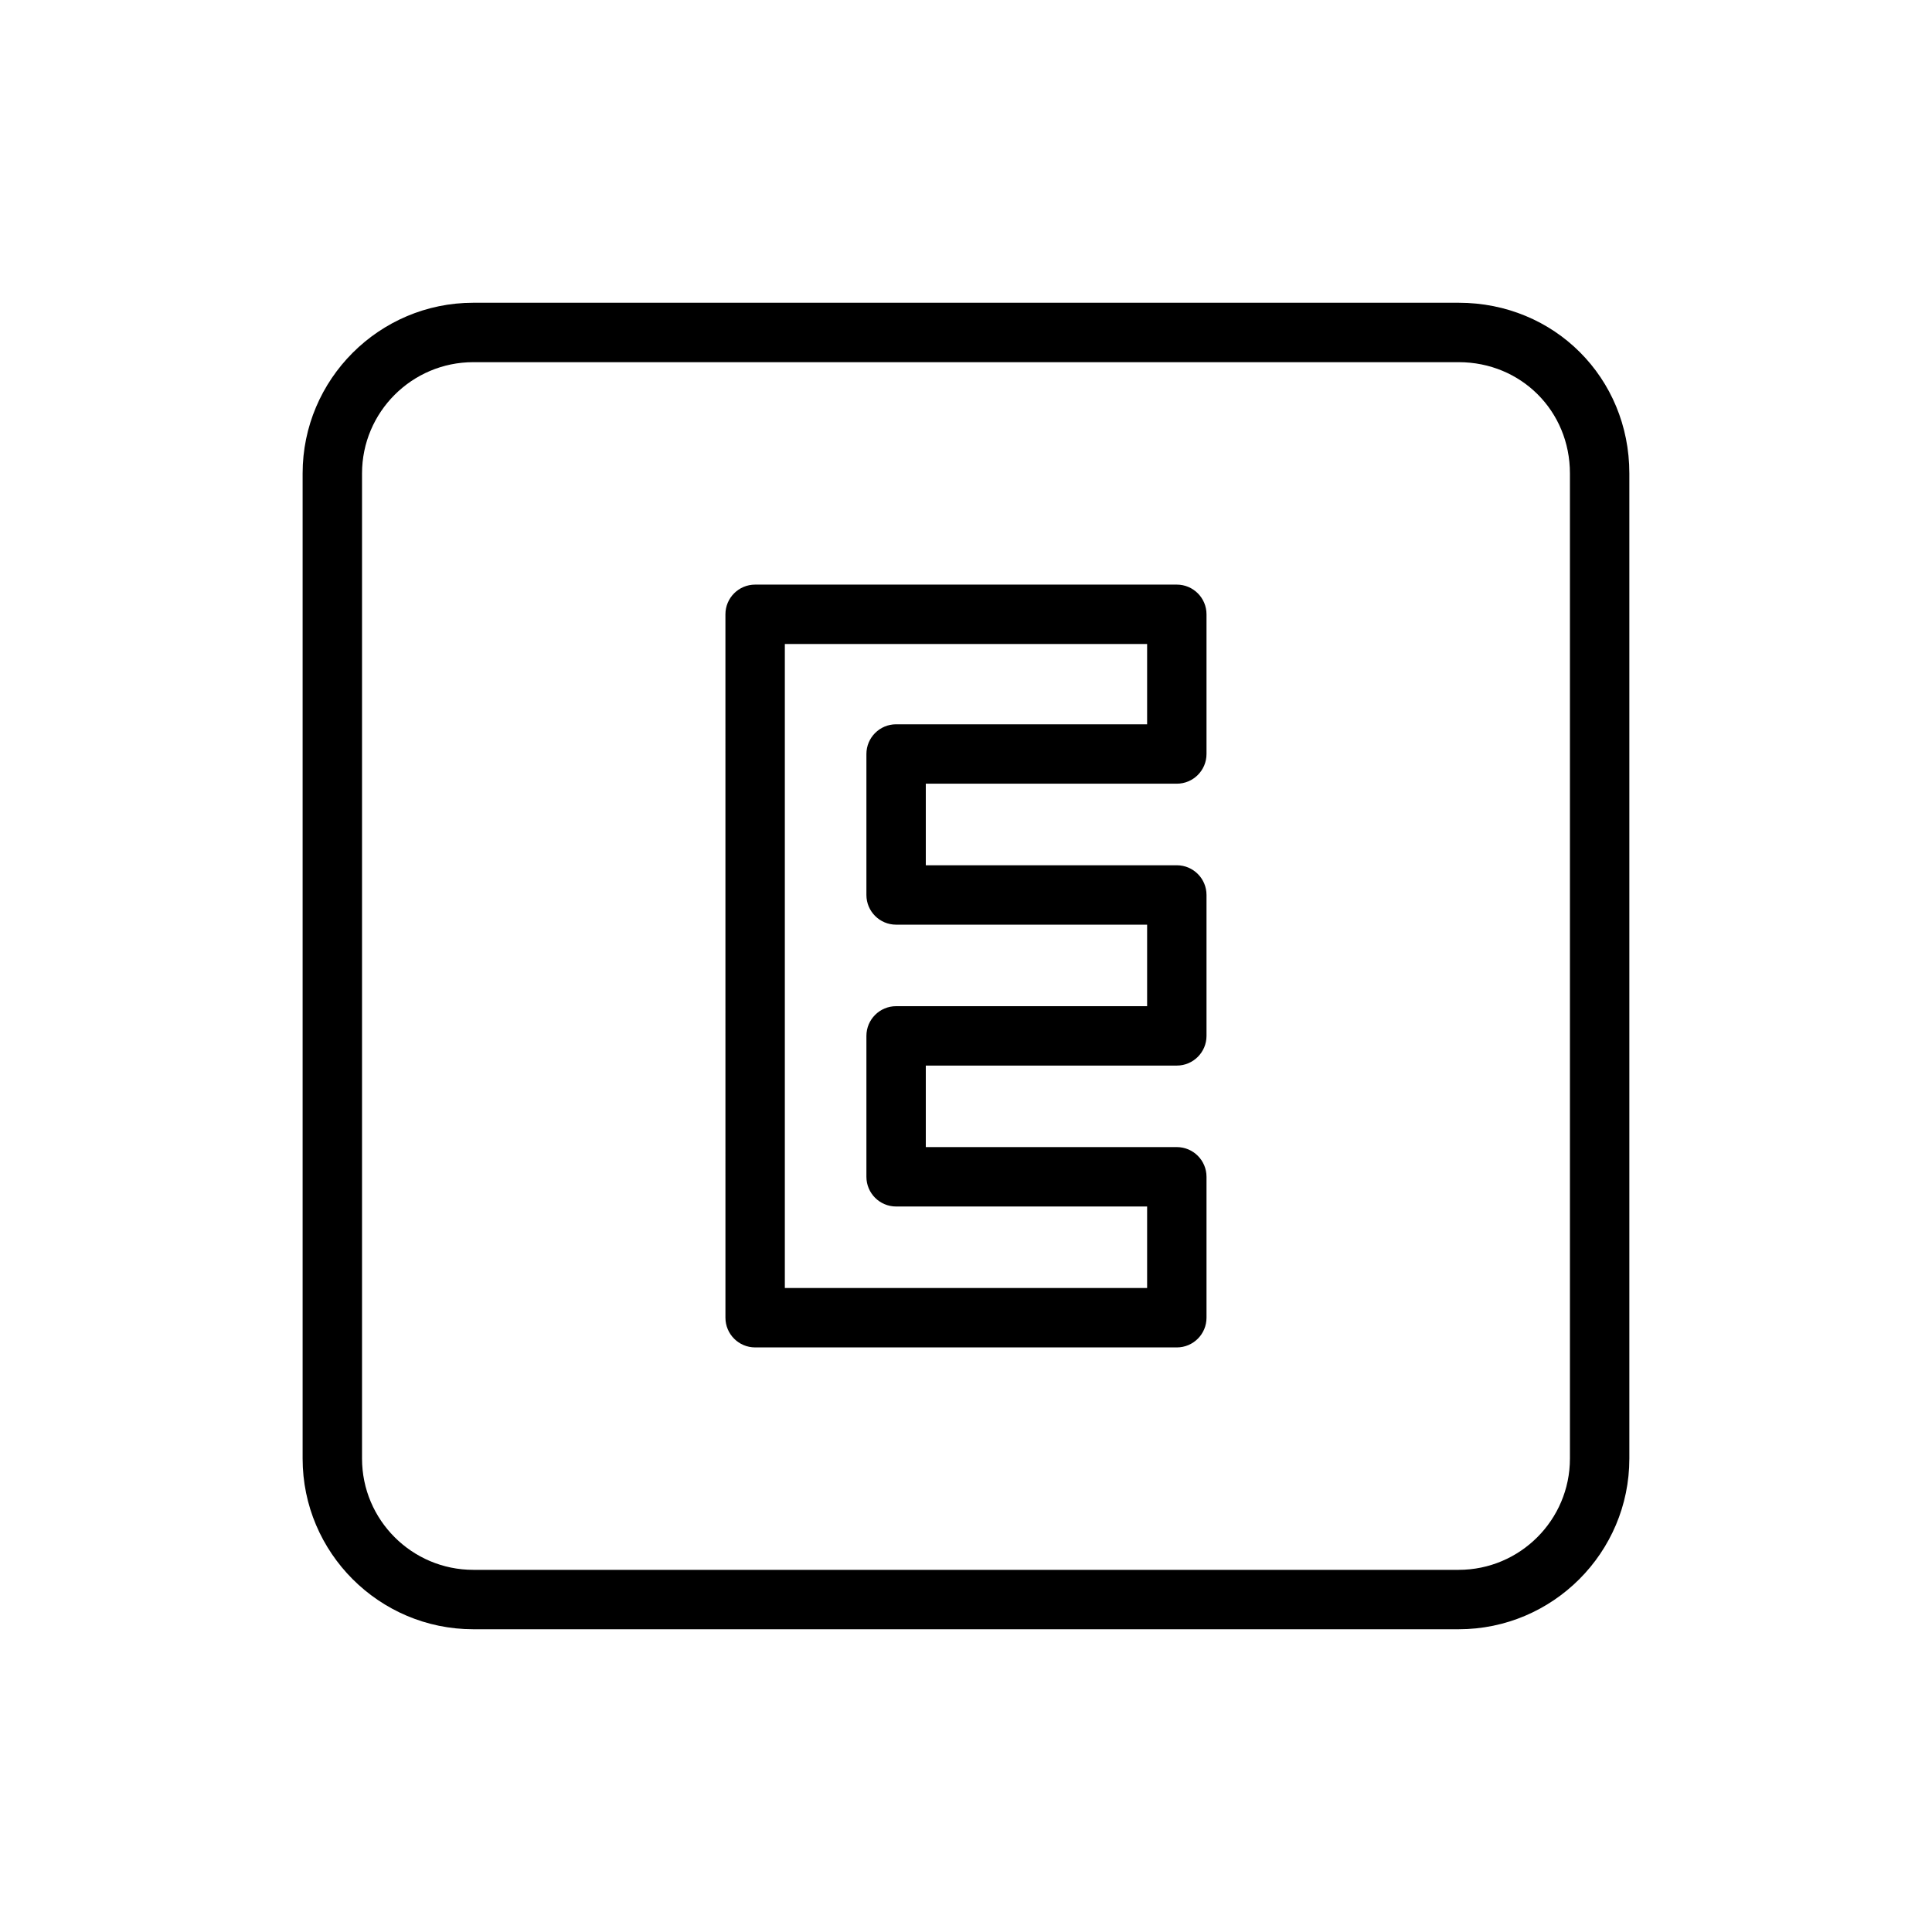 <?xml version="1.0" encoding="UTF-8"?>
<!-- The Best Svg Icon site in the world: iconSvg.co, Visit us! https://iconsvg.co -->
<svg fill="#000000" width="800px" height="800px" version="1.1" viewBox="144 144 512 512" xmlns="http://www.w3.org/2000/svg">
 <path d="m530.56 575.77h-261.13c-24.938 0-45.234-20.293-45.234-45.219v-261.1c0-24.922 20.293-45.219 45.234-45.219h261.13c25.363 0 45.234 19.867 45.234 45.219v261.1c0 24.926-20.293 45.219-45.234 45.219zm-261.13-335.79c-16.262 0-29.488 13.227-29.488 29.473v261.1c0 16.246 13.227 29.473 29.488 29.473h261.13c16.262 0 29.488-13.227 29.488-29.473v-261.1c0-16.531-12.941-29.473-29.488-29.473zm186.44 261.1h-111.75c-4.344 0-7.871-3.527-7.871-7.871l-0.004-186.41c0-4.344 3.527-7.871 7.871-7.871h111.75c4.344 0 7.871 3.527 7.871 7.871v37.016c0 4.344-3.527 7.871-7.871 7.871h-66.52v21.617h66.52c4.344 0 7.871 3.527 7.871 7.871v37.344c0 4.344-3.527 7.871-7.871 7.871h-66.52v21.602h66.52c4.344 0 7.871 3.527 7.871 7.871v37.344c0.004 4.348-3.523 7.875-7.867 7.875zm-103.88-15.742h96.008v-21.602h-66.52c-4.344 0-7.871-3.527-7.871-7.871v-37.344c0-4.344 3.527-7.871 7.871-7.871h66.52v-21.602h-66.52c-4.344 0-7.871-3.527-7.871-7.871v-37.359c0-4.344 3.527-7.871 7.871-7.871h66.52v-21.277h-96.008z"/>
</svg>